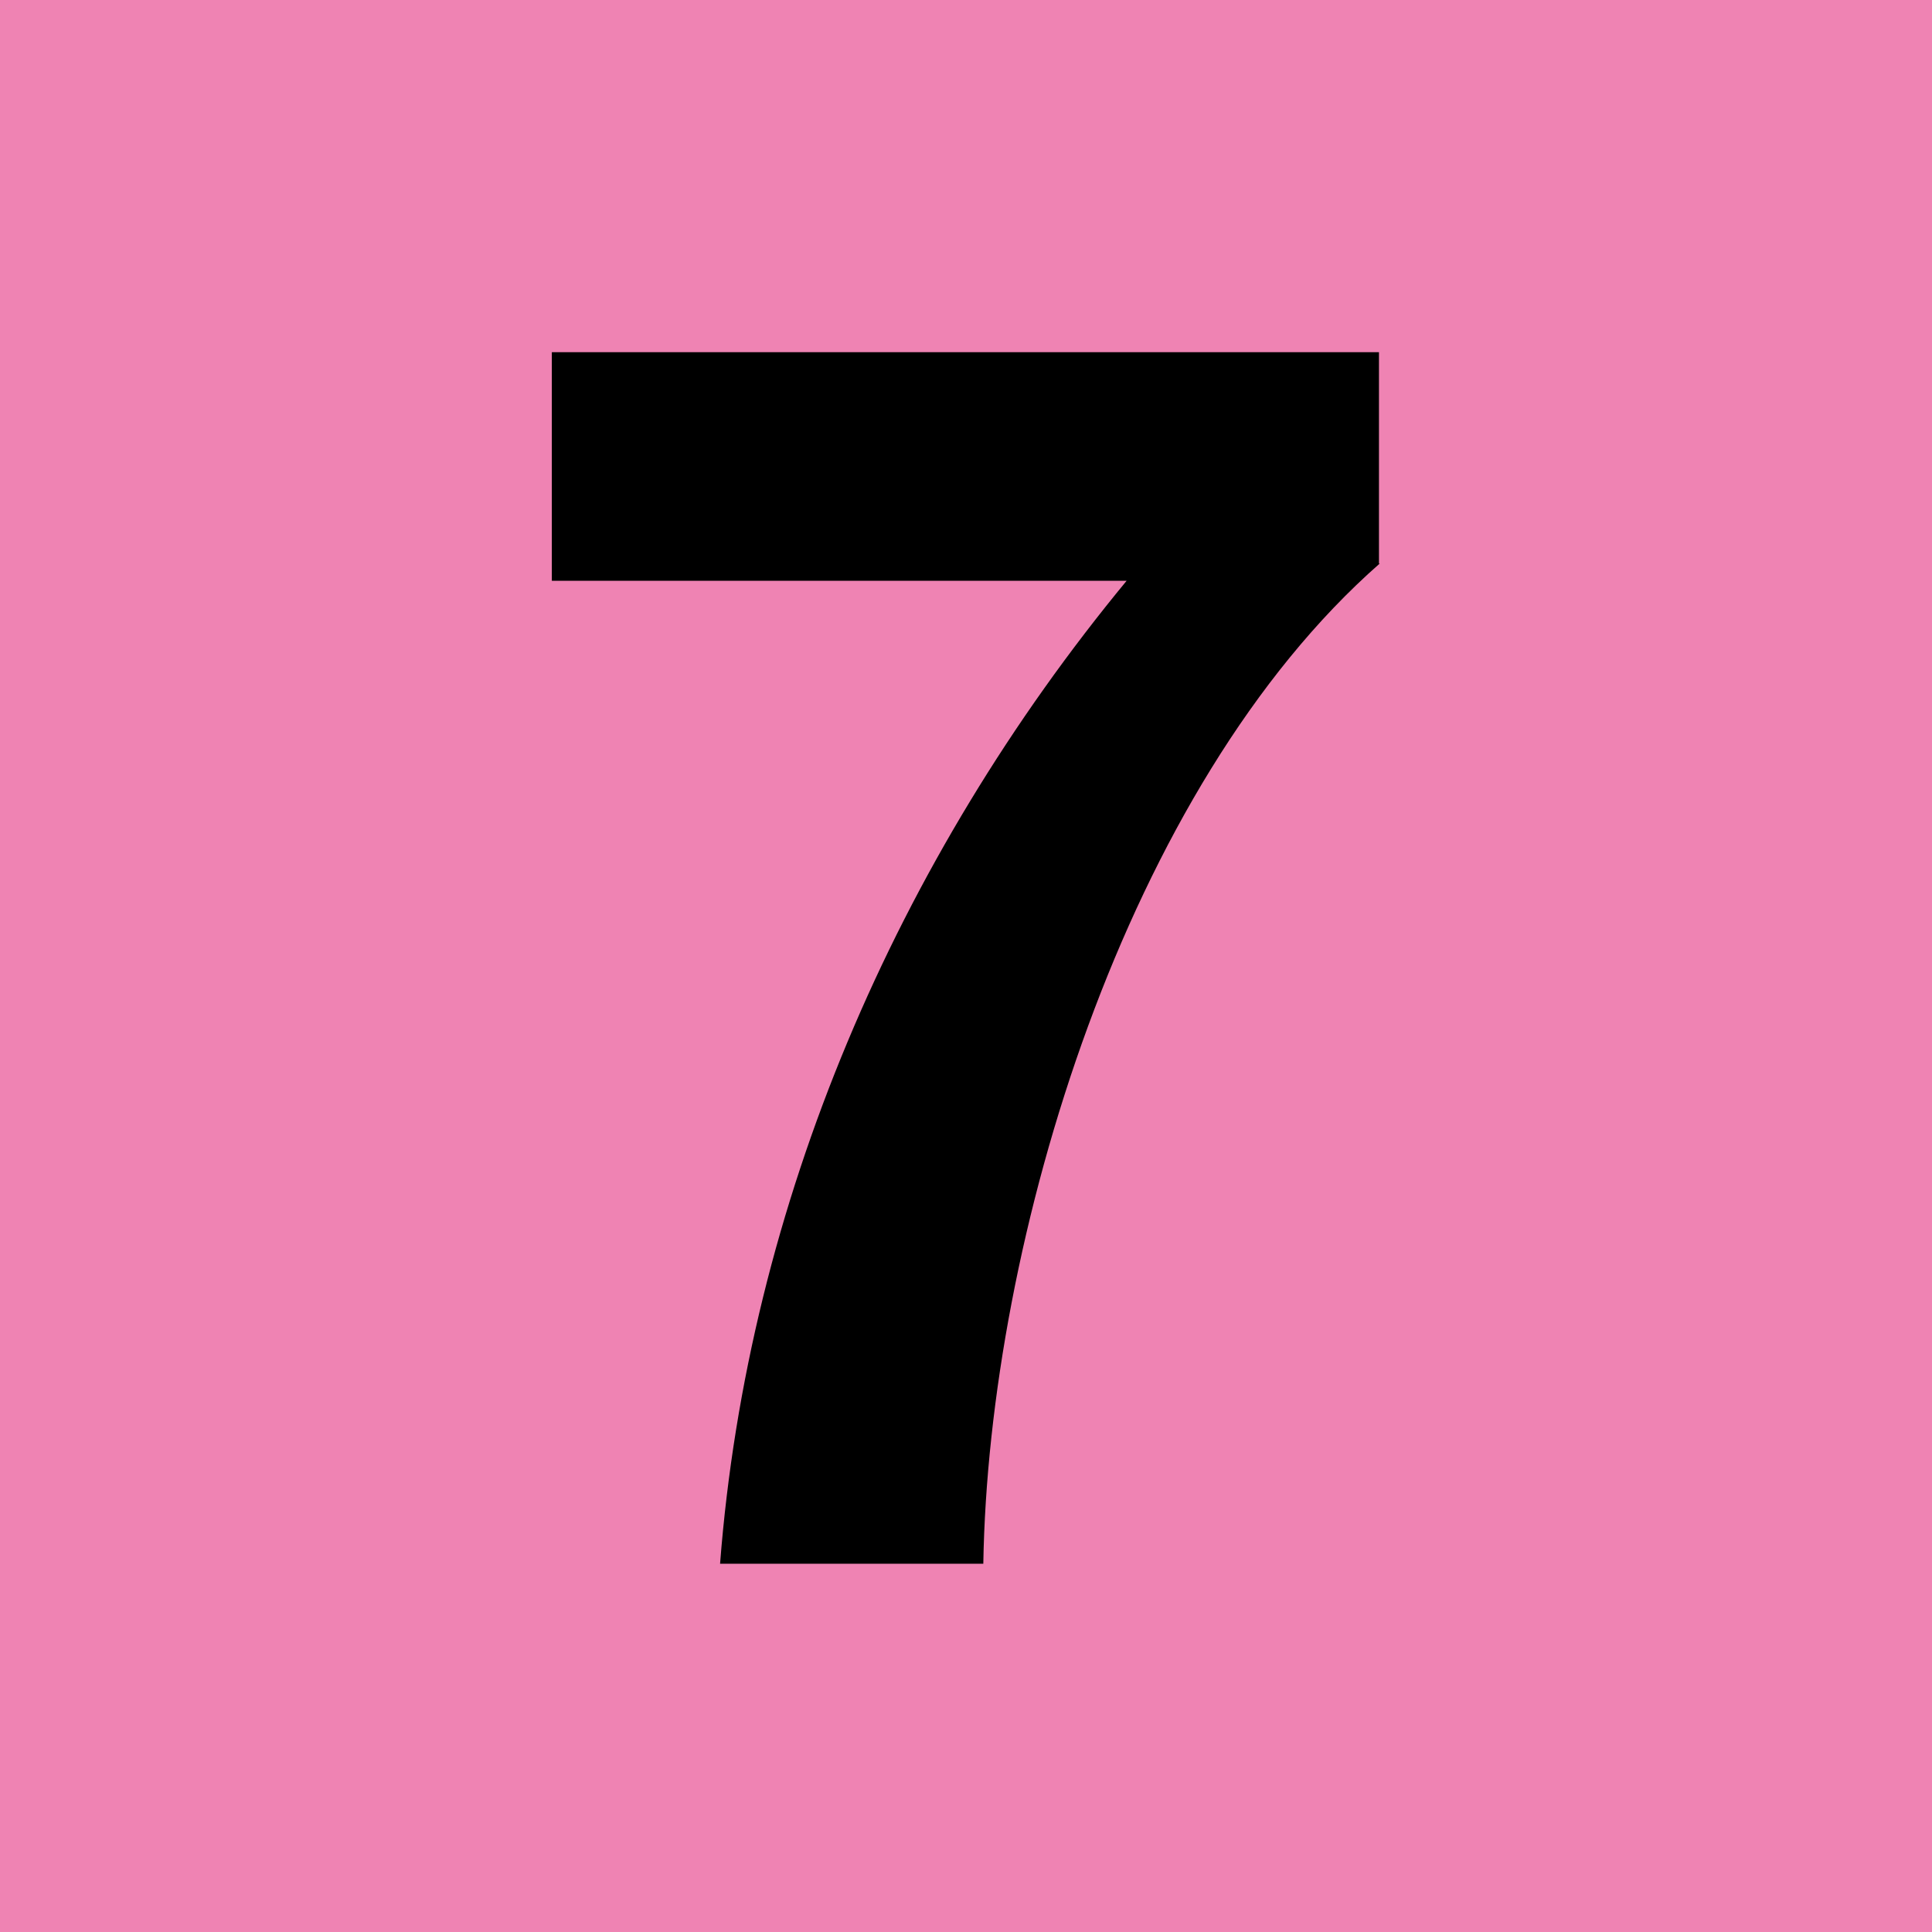 <?xml version="1.0" encoding="UTF-8"?>
<svg id="Calque_2" xmlns="http://www.w3.org/2000/svg" viewBox="0 0 48 48">
  <defs>
    <style>
      .cls-1 {
        fill: #ef83b3;
      }
    </style>
  </defs>
  <g id="Pictos">
    <g>
      <rect class="cls-1" width="48" height="48"/>
      <path d="M34.28,14c-6.32,5.55-9.72,16.81-9.85,24.85h-6.54c.69-8.94,4.39-17.5,10.1-24.42h-14.28v-5.68h20.55v5.25Z"/>
    </g>
  </g>
</svg>